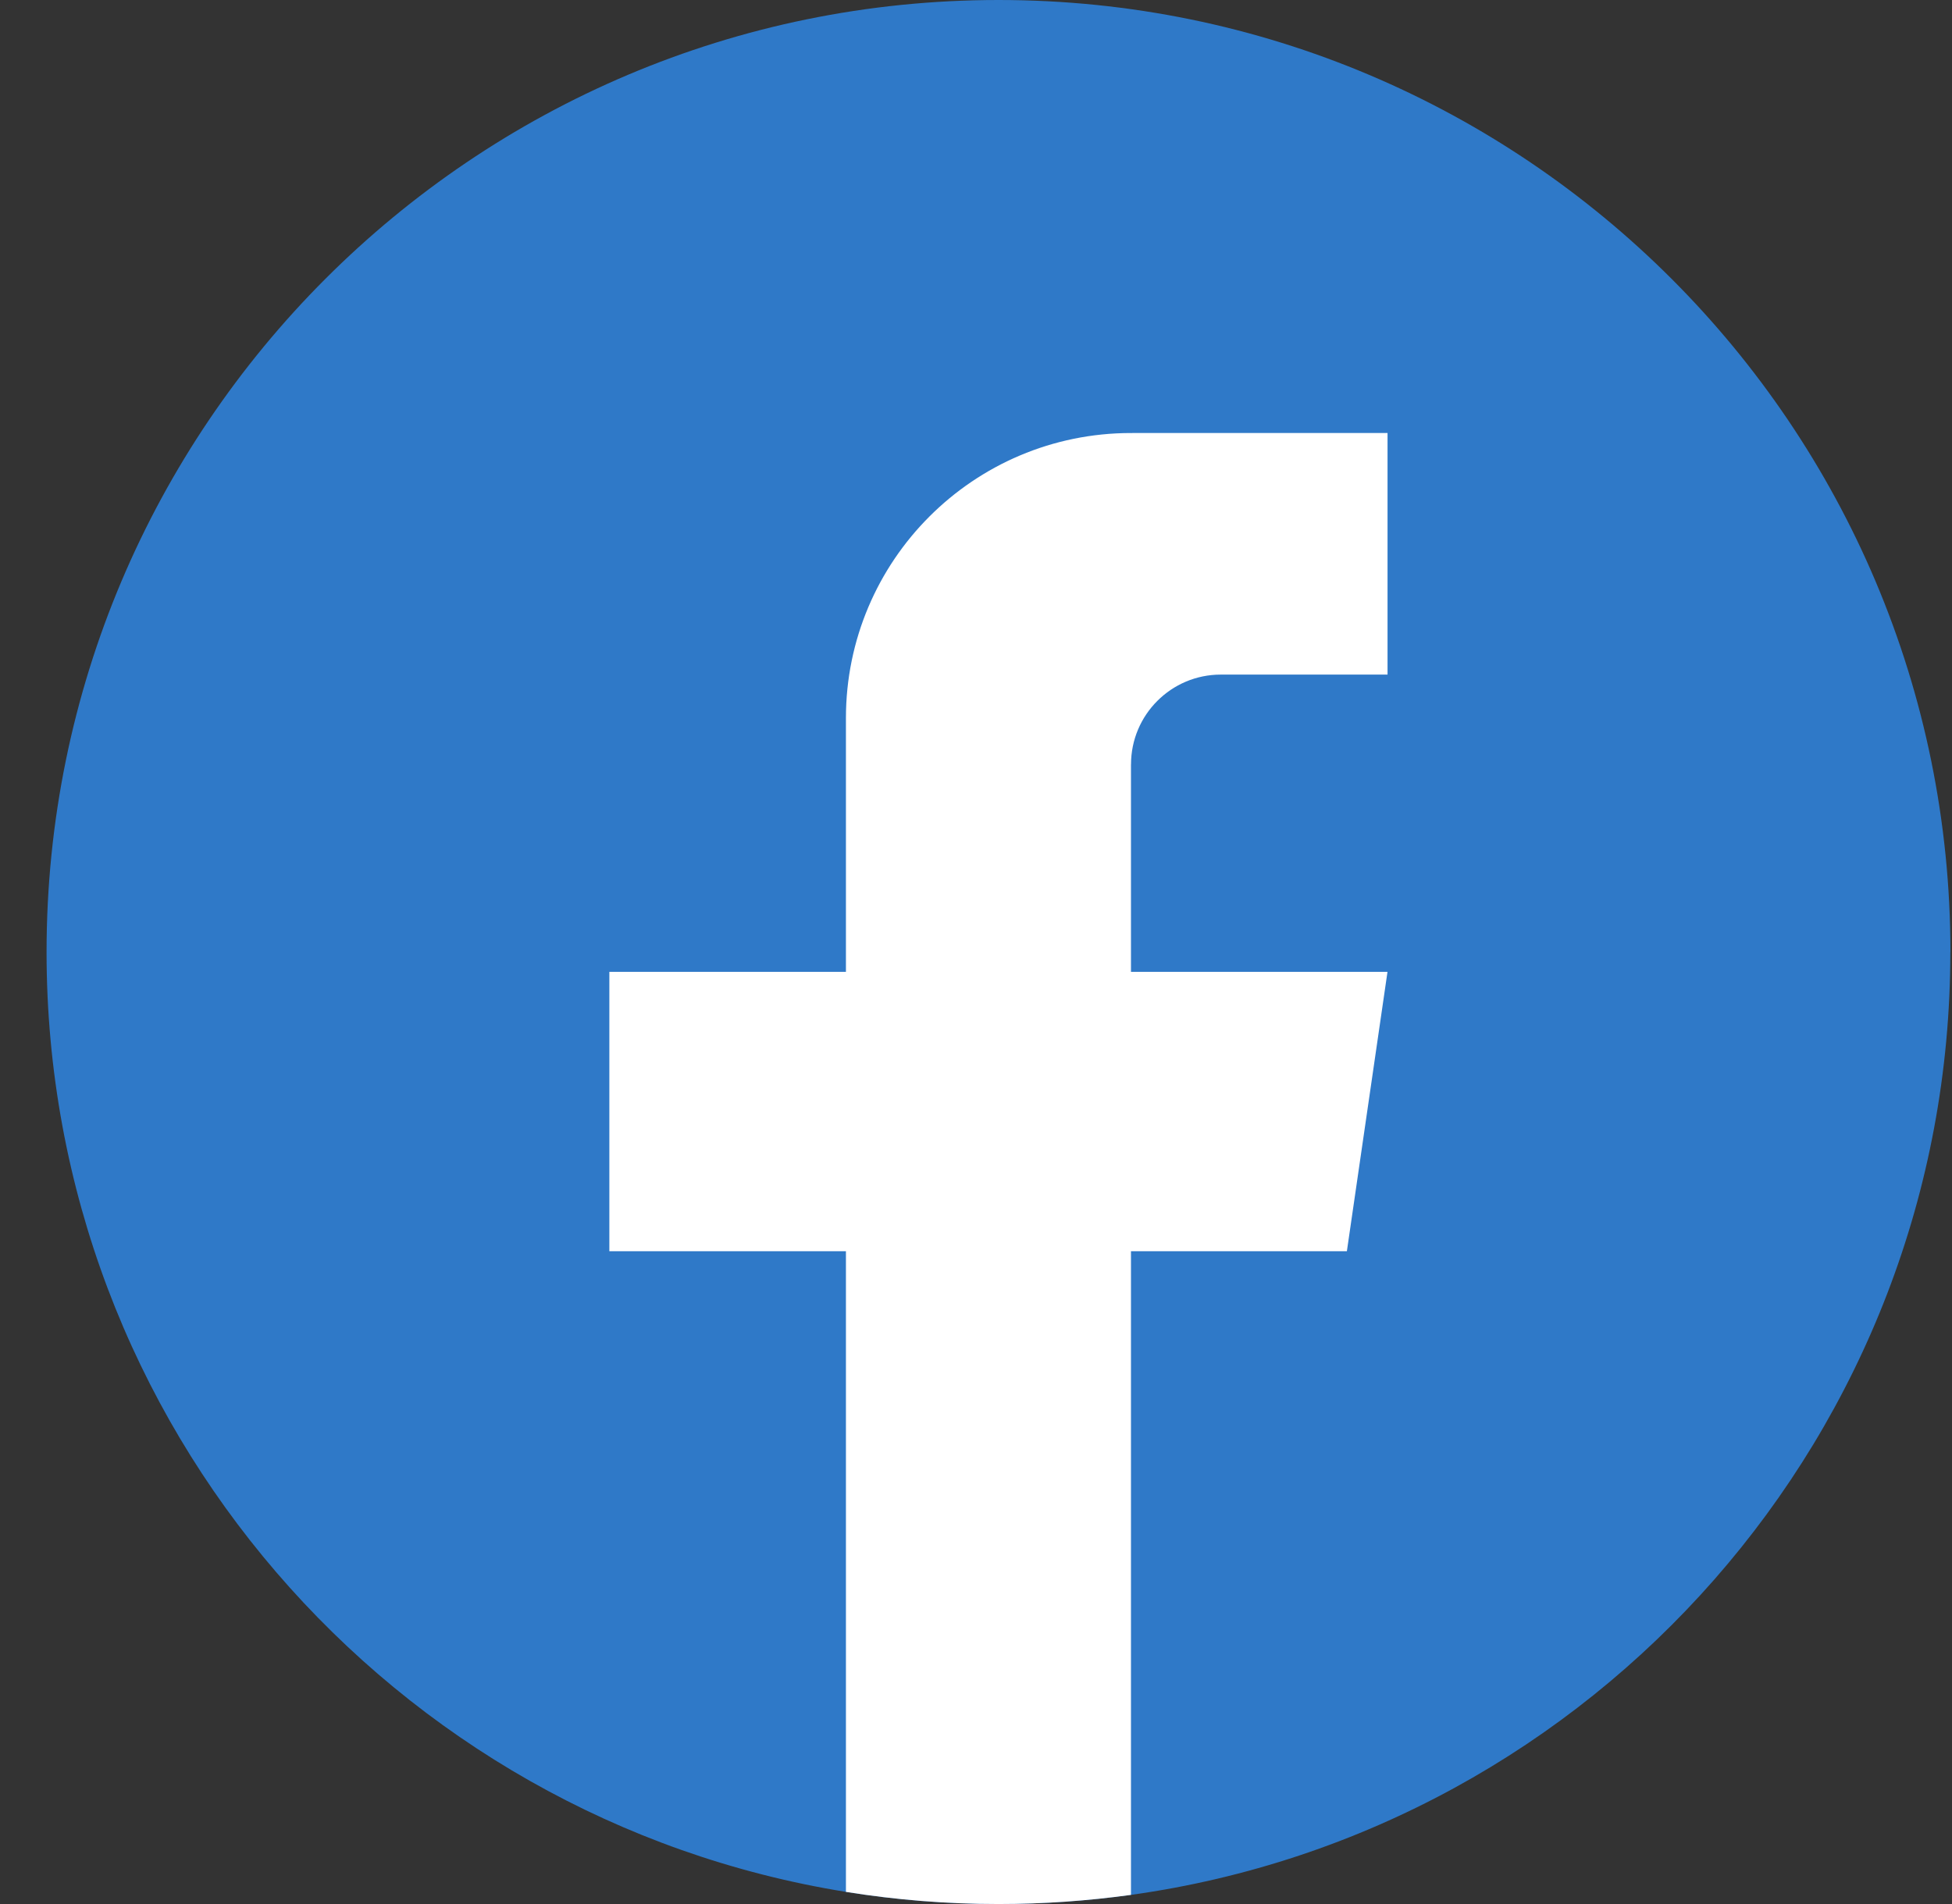 <svg width="41" height="40" viewBox="0 0 41 40" fill="none" xmlns="http://www.w3.org/2000/svg">
<rect x="0" y="0" width="41" height="40" fill="#333333" stroke="none"/>
<path d="M40.965 20.001C40.965 30.102 33.479 38.453 23.755 39.808C22.846 39.934 21.916 40 20.971 40C19.881 40 18.811 39.913 17.769 39.745C8.249 38.212 0.978 29.955 0.978 20.001C0.978 8.955 9.93 0 20.973 0C32.015 0 40.967 8.955 40.967 20.001H40.965Z" fill="#2F79C8"/>
<path d="M23.755 16.06V20.417H29.143L28.29 26.286H23.755V39.808C22.846 39.934 21.915 40 20.971 40C19.881 40 18.811 39.913 17.768 39.745V26.286H12.799V20.417H17.768V15.086C17.768 11.779 20.448 9.097 23.756 9.097V9.099C23.766 9.099 23.774 9.097 23.784 9.097H29.144V14.172H25.642C24.601 14.172 23.756 15.017 23.756 16.059L23.755 16.06Z" fill="white"/>
</svg>
